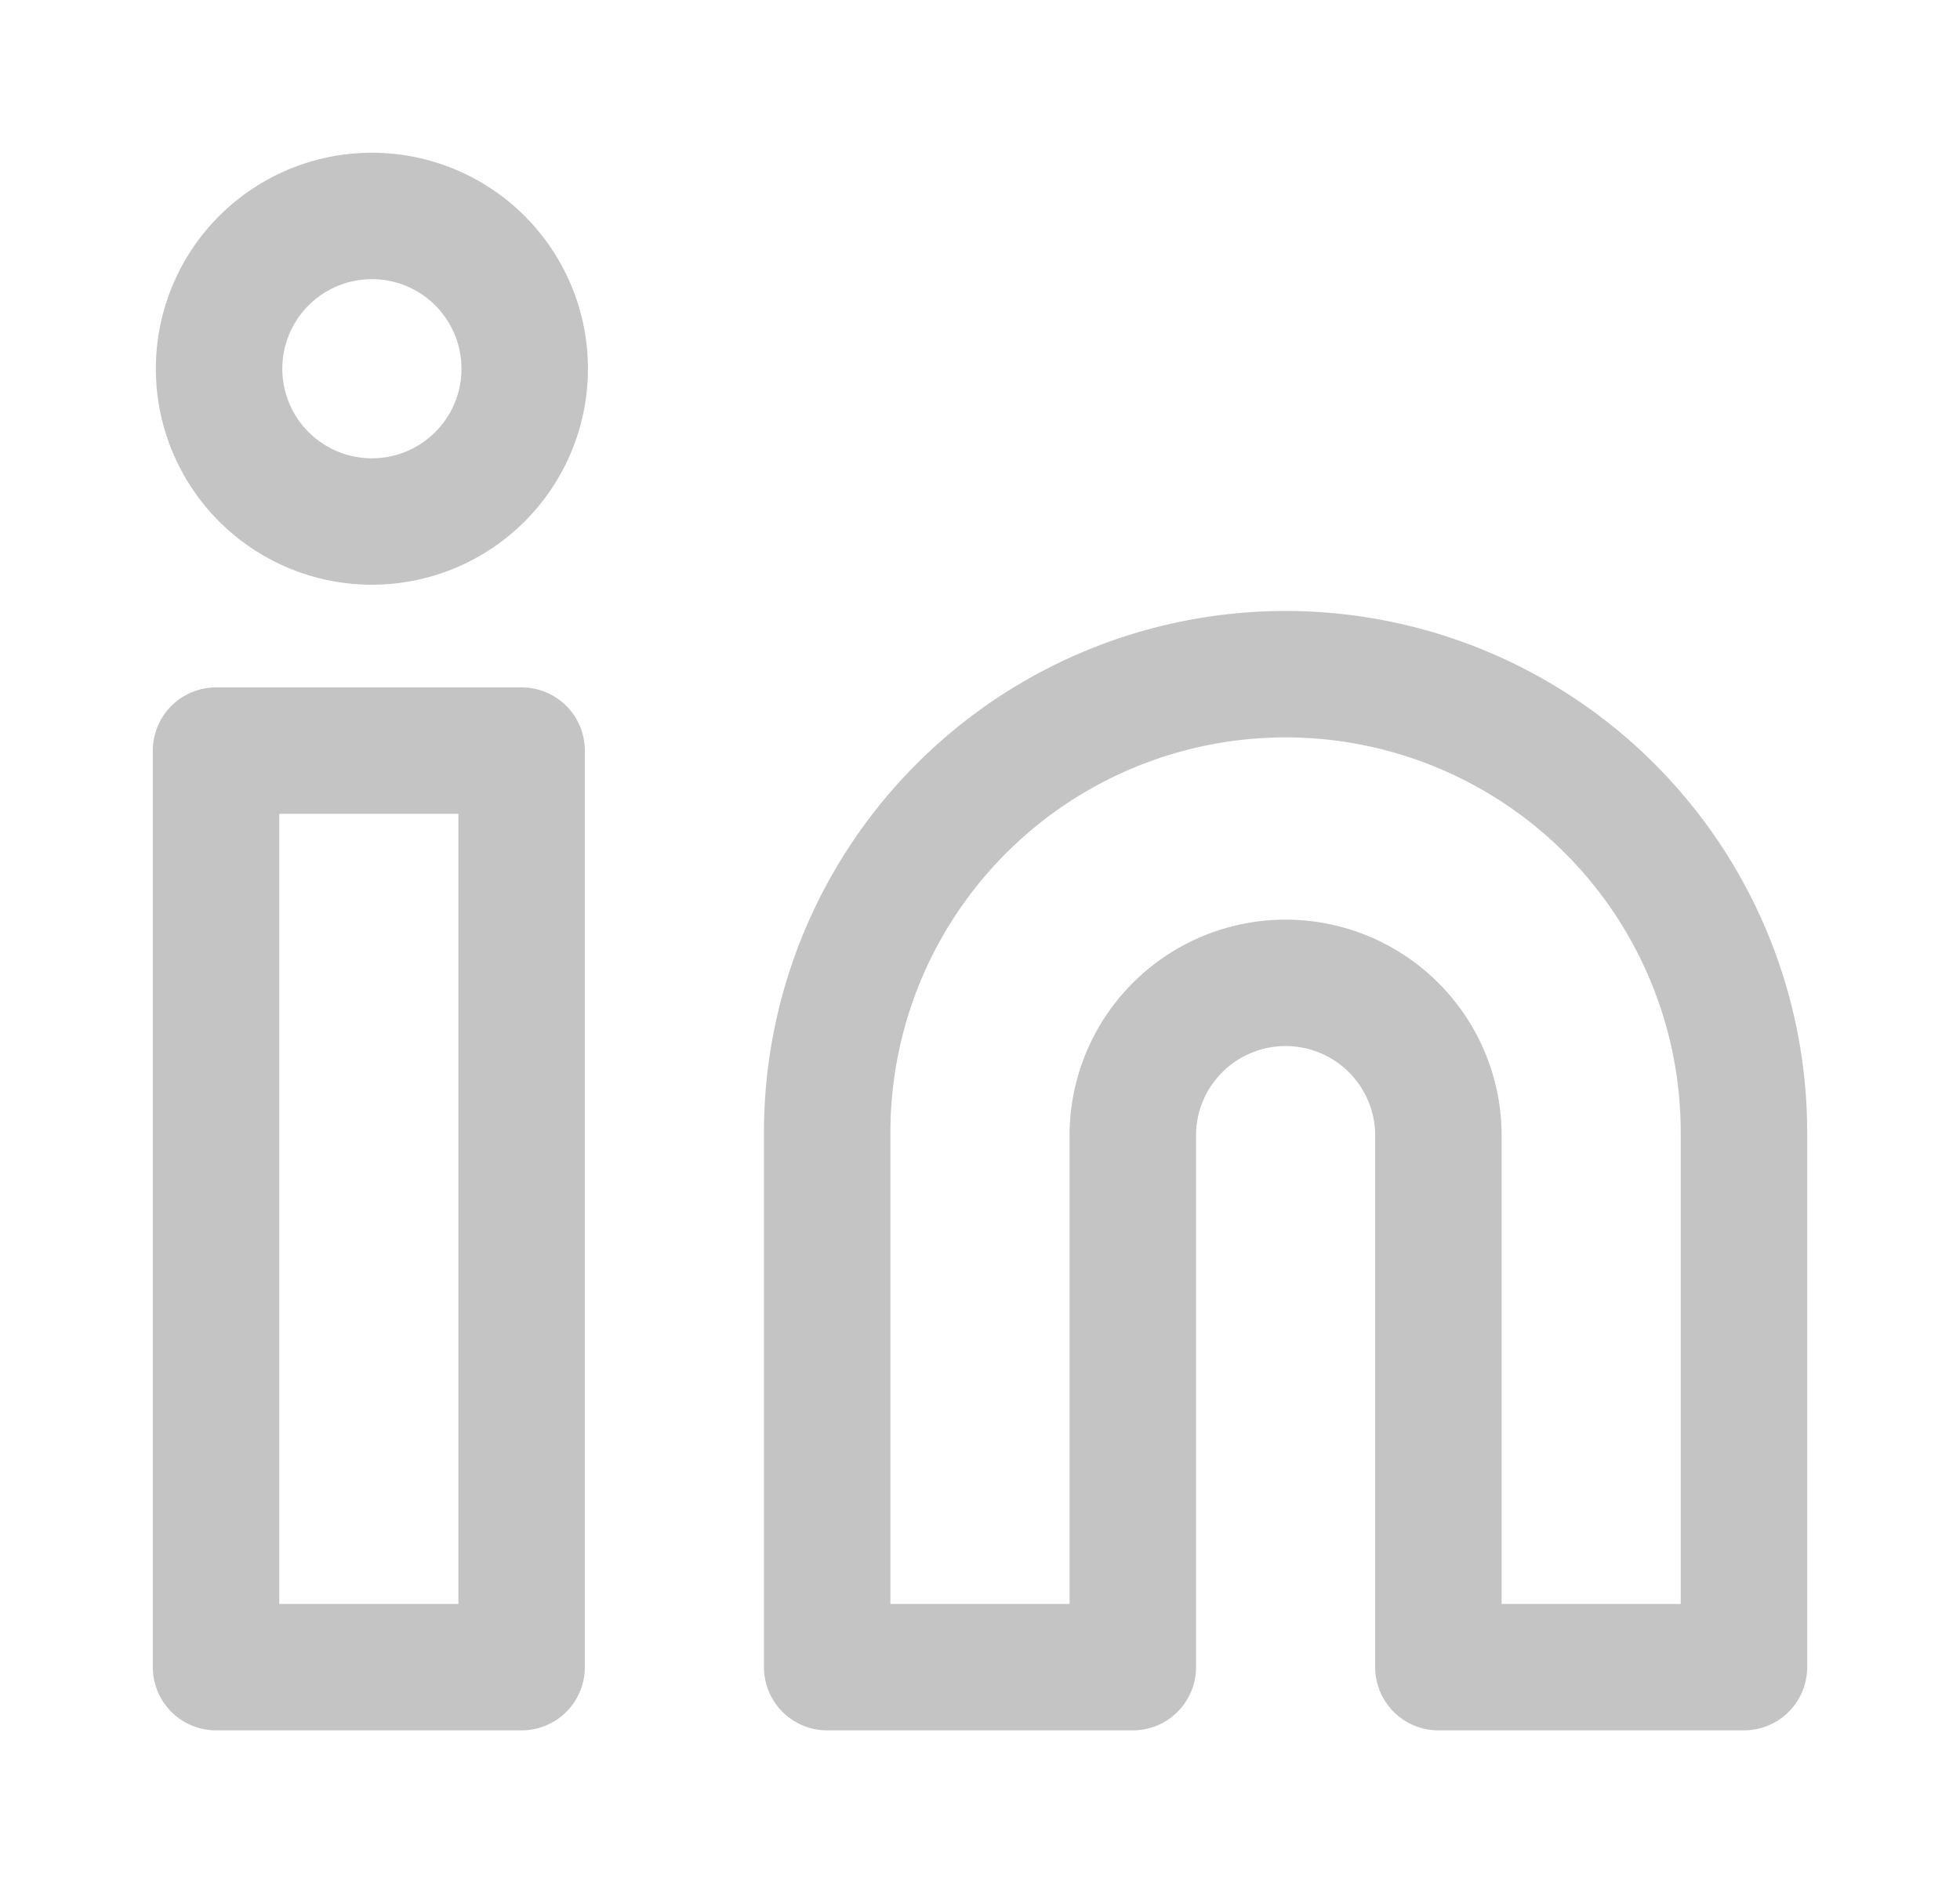 <svg xmlns="http://www.w3.org/2000/svg" width="31" height="30" fill="none"><path stroke="#C4C4C4" stroke-linecap="round" stroke-linejoin="round" stroke-width="2" d="M25.46 12.79a7.25 7.25 0 0 0-12.377 5.127v8.458h4.834v-8.458a2.417 2.417 0 0 1 4.833 0v8.458h4.833v-8.458a7.25 7.25 0 0 0-2.123-5.127ZM8.25 11.875H3.417v14.5H8.25v-14.5ZM5.833 8.25a2.417 2.417 0 1 0 0-4.833 2.417 2.417 0 0 0 0 4.833Z"/></svg>